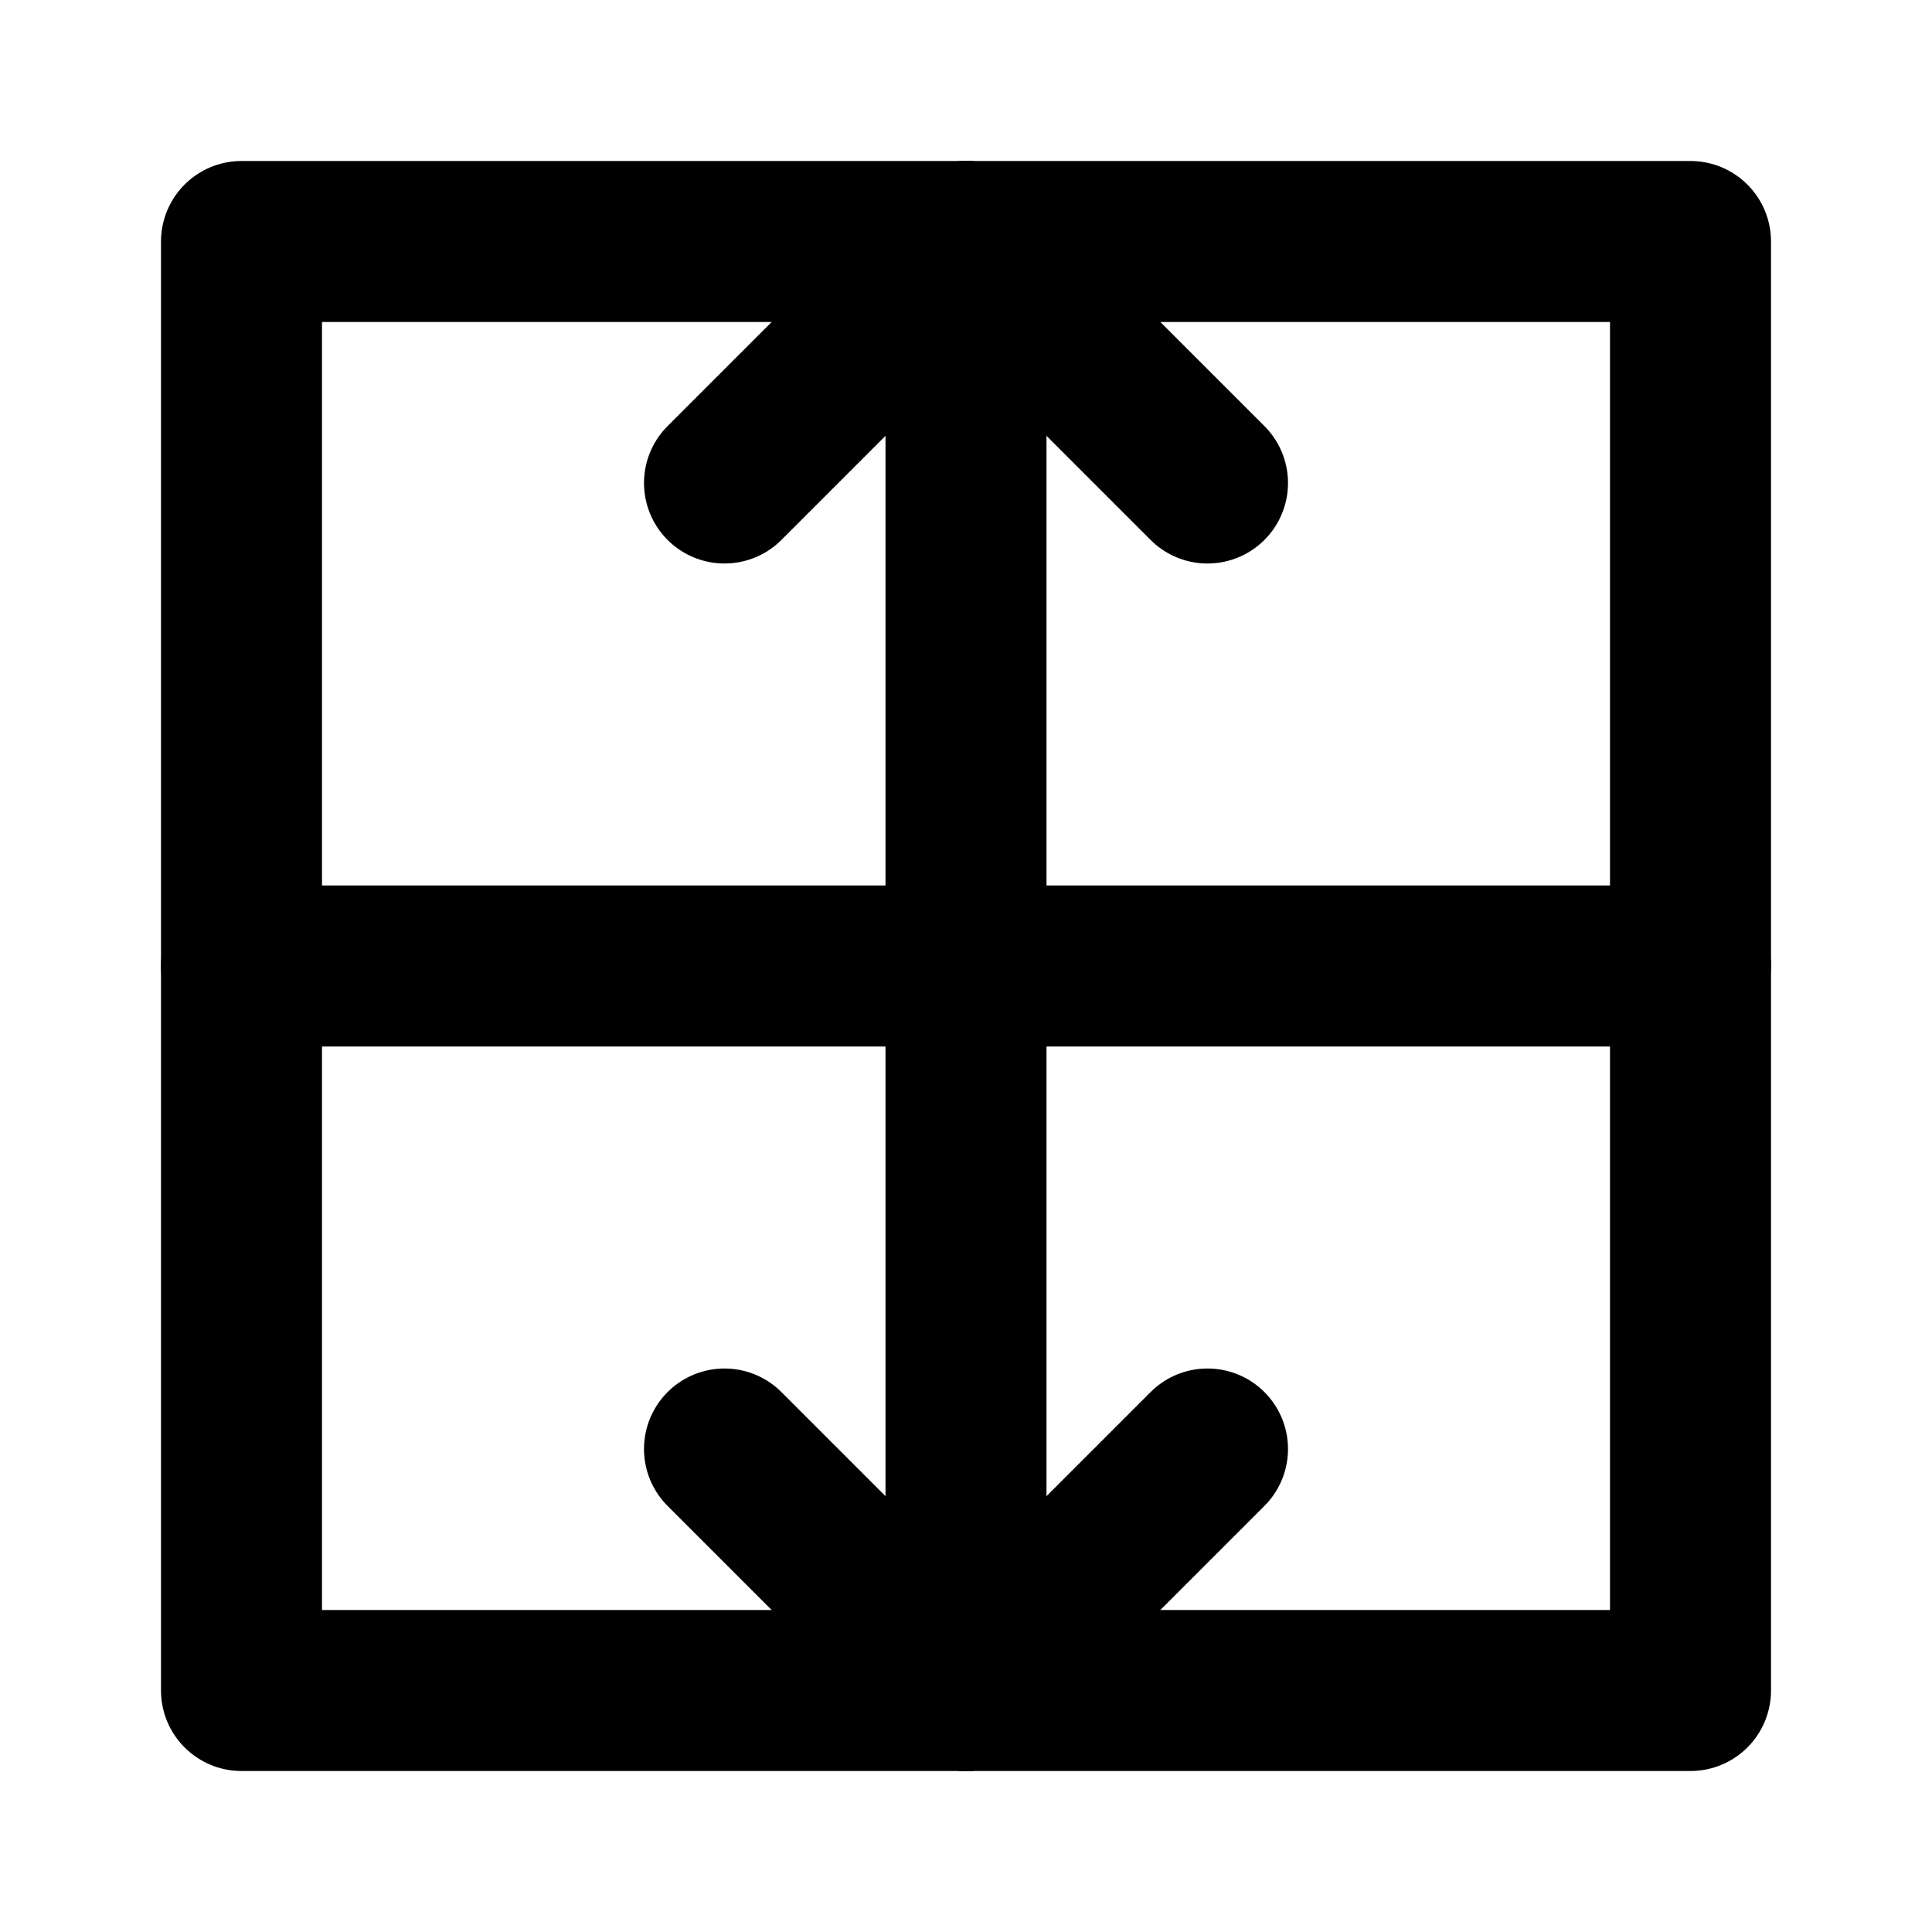 <svg xmlns="http://www.w3.org/2000/svg" width="24" height="24" viewBox="0 0 24 24" fill="none" stroke="currentColor" stroke-width="2" stroke-linecap="round" stroke-linejoin="round">
  <path d="M3 3h18v18H3z"/>
  <path d="M12 3v18"/>
  <path d="M3 12h18"/>
  <path d="M12 3l-3 3"/>
  <path d="M12 3l3 3"/>
  <path d="M12 21l-3-3"/>
  <path d="M12 21l3-3"/>
</svg>